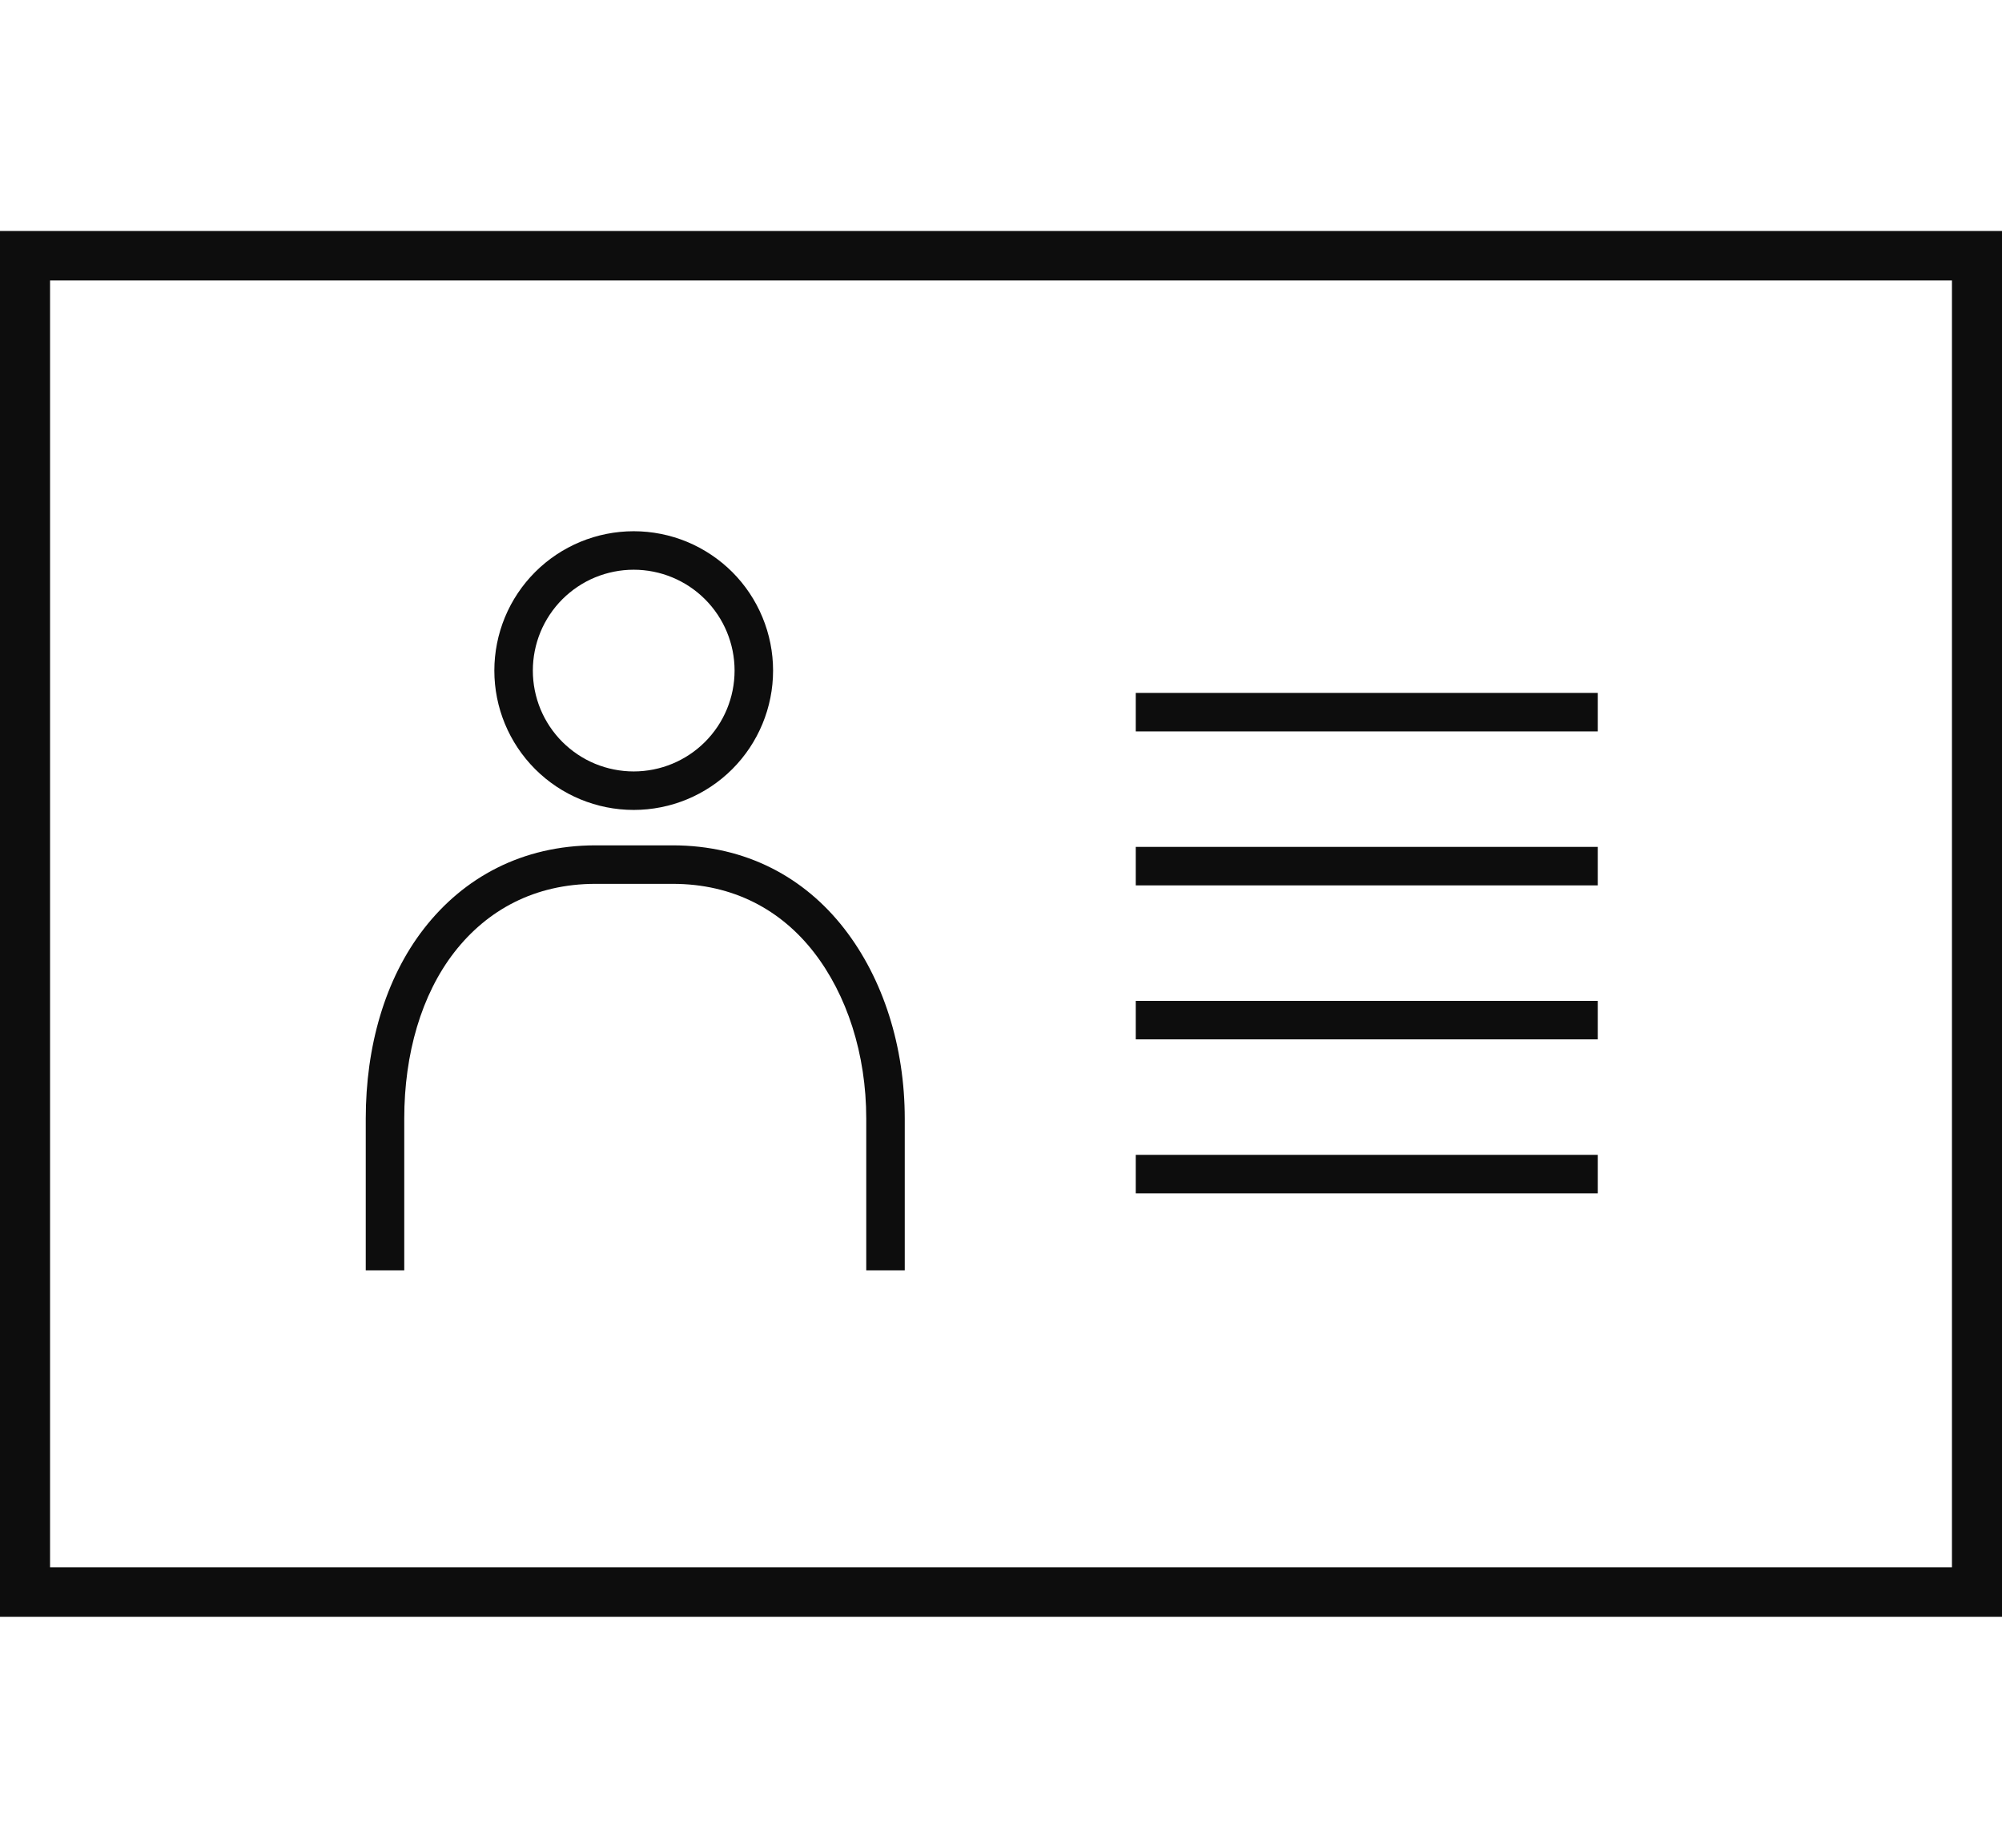 <svg width="52" height="48" viewBox="0 0 52 48" fill="none" xmlns="http://www.w3.org/2000/svg">
<path d="M41.5 19H29.5V18H41.5V19ZM29.5 23H41.5V22H29.5V23ZM41.5 27H29.5V26H41.5V27ZM29.5 31H41.5V30H29.5V31Z" fill="#0D0D0D"/>
<path fill-rule="evenodd" clip-rule="evenodd" d="M12.84 17.42C12.84 16.945 12.934 16.474 13.115 16.035C13.297 15.595 13.564 15.196 13.9 14.86C14.236 14.524 14.635 14.258 15.075 14.075C15.514 13.894 15.985 13.8 16.46 13.8C16.935 13.8 17.406 13.894 17.845 14.075C18.284 14.258 18.683 14.524 19.02 14.86C19.356 15.196 19.622 15.595 19.804 16.035C19.986 16.474 20.08 16.945 20.08 17.42C20.08 18.38 19.698 19.301 19.02 19.98C18.341 20.659 17.42 21.04 16.46 21.04C15.5 21.04 14.579 20.659 13.9 19.98C13.221 19.301 12.84 18.38 12.84 17.42ZM16.46 14.8C16.116 14.8 15.775 14.868 15.457 14.999C15.139 15.131 14.851 15.324 14.607 15.567C14.364 15.811 14.171 16.099 14.039 16.417C13.908 16.735 13.84 17.076 13.84 17.42C13.84 17.764 13.908 18.105 14.039 18.423C14.171 18.741 14.364 19.029 14.607 19.273C14.851 19.516 15.139 19.709 15.457 19.841C15.775 19.972 16.116 20.04 16.46 20.04C17.155 20.04 17.821 19.764 18.312 19.273C18.804 18.781 19.08 18.115 19.08 17.42C19.08 16.725 18.804 16.059 18.312 15.567C17.821 15.076 17.155 14.8 16.46 14.8Z" fill="#0D0D0D"/>
<path d="M10.5 29.06C10.5 27.373 10.946 25.837 11.802 24.735C12.65 23.645 13.882 22.96 15.47 22.96H17.47C19.058 22.96 20.29 23.645 21.138 24.735C21.994 25.837 22.5 27.373 22.5 29.06V33H23.5V29.06C23.5 27.197 22.946 25.432 21.927 24.122C20.9 22.8 19.382 21.96 17.47 21.96H15.47C13.558 21.96 12.04 22.8 11.013 24.122C9.994 25.432 9.5 27.197 9.5 29.06V33H10.5V29.06Z" fill="#0D0D0D"/>
<path fill-rule="evenodd" clip-rule="evenodd" d="M0 6H52V42H0V6ZM1.3 7.286V40.714H50.7V7.286H1.3Z" fill="#0D0D0D"/>
</svg>
